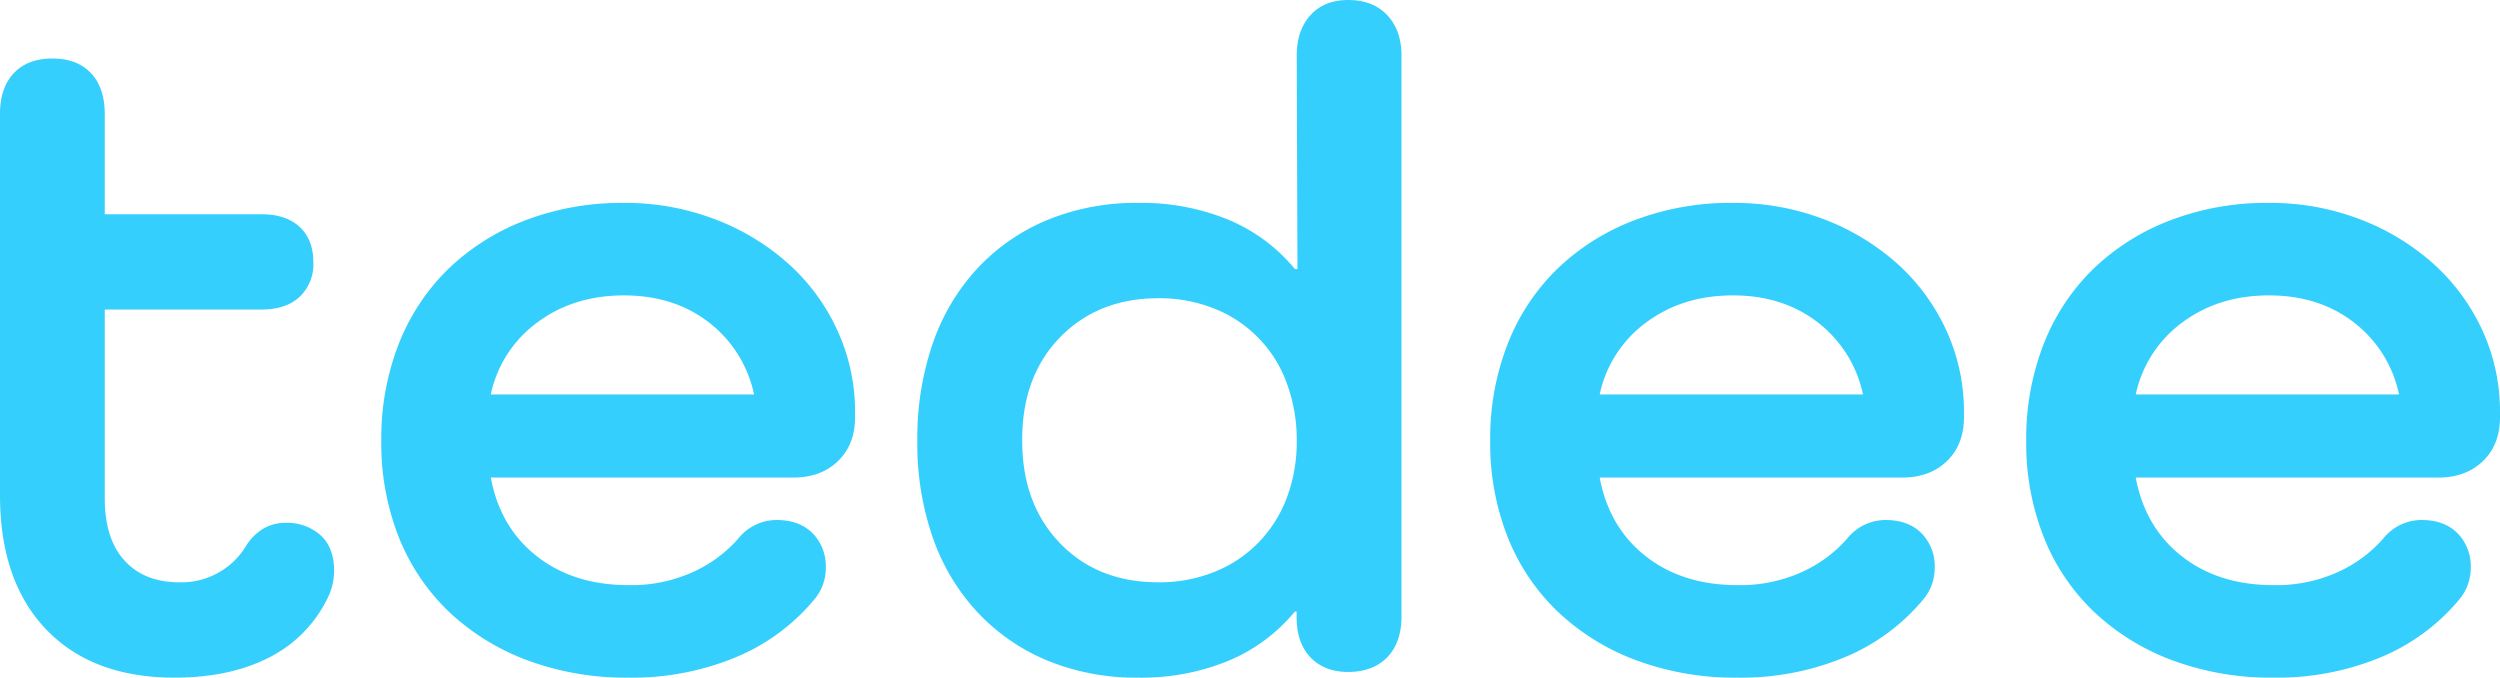 <svg xmlns="http://www.w3.org/2000/svg" viewBox="0 0 662.24 179.5"><defs><style>.cls-1{fill:#34cffd;}</style></defs><title>mian_logo</title><g id="Layer_2" data-name="Layer 2"><g id="Layer_1-2" data-name="Layer 1"><path class="cls-1" d="M88.5,151.25a16.1,16.1,0,0,1-1.75,7.25,34.46,34.46,0,0,1-15.63,15.75q-10.37,5.25-24.87,5.25-21.78,0-34-12.75T0,131.25v-101q0-7,3.66-10.87T13.88,15.5q6.55,0,10.21,3.88t3.66,10.87v26.5h41.5q6.5,0,10.13,3.37T83,69.5a11.85,11.85,0,0,1-3.62,9.12Q75.75,82,69.25,82H27.75v50q0,10.75,5.25,16.5t14.5,5.75a20,20,0,0,0,17.75-9.75,13.85,13.85,0,0,1,4.37-4.38,11.45,11.45,0,0,1,6.13-1.62,13.22,13.22,0,0,1,9.13,3.25Q88.5,145,88.5,151.25Z"/><path class="cls-1" d="M215.75,158.75a53.88,53.88,0,0,1-20.88,15.37,71.61,71.61,0,0,1-28.37,5.38,75,75,0,0,1-26.88-4.62A61.27,61.27,0,0,1,118.87,162a55.8,55.8,0,0,1-13.25-19.75,67.78,67.78,0,0,1-4.62-25.5,68.87,68.87,0,0,1,4.62-25.63,56.44,56.44,0,0,1,13.13-19.87,60.18,60.18,0,0,1,20.37-12.87,71.31,71.31,0,0,1,26.13-4.63,66.48,66.48,0,0,1,24.25,4.37A62.2,62.2,0,0,1,209,70a53.8,53.8,0,0,1,12.87,17.62,51.41,51.41,0,0,1,4.63,21.63v1.25q0,7.26-4.5,11.62t-11.75,4.38H130q2.49,13.26,12.25,20.88T166.5,155a39.39,39.39,0,0,0,17.12-3.5,35.2,35.2,0,0,0,11.88-8.75,13,13,0,0,1,10.25-5q6,0,9.5,3.5a12.53,12.53,0,0,1,3.5,9.25A12.91,12.91,0,0,1,215.75,158.75Zm-50.5-80.5q-13.26,0-22.88,7.13A31.83,31.83,0,0,0,130,104.5h69.75a32.51,32.51,0,0,0-12-19.12Q178.5,78.24,165.25,78.25Z"/><path class="cls-1" d="M357.12,0q6.56,0,10.34,4t3.79,10.75v148.5q0,7-3.79,10.87T357.12,178q-6.3,0-10-3.88t-3.65-10.87V162H343a45.5,45.5,0,0,1-17.5,13,60.43,60.43,0,0,1-24,4.5,61.54,61.54,0,0,1-24-4.5A53.2,53.2,0,0,1,259,162.25a56,56,0,0,1-11.88-19.75A75.85,75.85,0,0,1,243,116.75a76.89,76.89,0,0,1,4.12-25.87A55.82,55.82,0,0,1,259,71a53.2,53.2,0,0,1,18.5-12.75,61.54,61.54,0,0,1,24-4.5,60.43,60.43,0,0,1,24,4.5,45.6,45.6,0,0,1,17.5,13h.69l-.19-56.5Q343.5,8,347.15,4T357.12,0ZM306.87,154.25a38.83,38.83,0,0,0,14.8-2.75,33.82,33.82,0,0,0,11.67-7.75,34.35,34.35,0,0,0,7.52-11.87,41.92,41.92,0,0,0,2.64-15.13,42.89,42.89,0,0,0-2.64-15.25,33.41,33.41,0,0,0-19.19-19.75A39,39,0,0,0,306.87,79q-16,0-26.09,10.38t-10,27.37q0,16.75,10,27.13T306.87,154.25Z"/><path class="cls-1" d="M509.5,158.75a54,54,0,0,1-20.88,15.37,71.64,71.64,0,0,1-28.37,5.38,74.93,74.93,0,0,1-26.88-4.62A61.17,61.17,0,0,1,412.62,162a55.67,55.67,0,0,1-13.25-19.75,67.58,67.58,0,0,1-4.62-25.5,68.67,68.67,0,0,1,4.62-25.63A56.3,56.3,0,0,1,412.5,71.25a60.08,60.08,0,0,1,20.37-12.87A71.27,71.27,0,0,1,459,53.75a66.48,66.48,0,0,1,24.25,4.37A62.2,62.2,0,0,1,502.75,70a54,54,0,0,1,12.87,17.62,51.56,51.56,0,0,1,4.63,21.63v1.25q0,7.26-4.5,11.62T504,126.5H423.75q2.49,13.26,12.25,20.88T460.25,155a39.42,39.42,0,0,0,17.12-3.5,35.3,35.3,0,0,0,11.88-8.75,13,13,0,0,1,10.25-5q6,0,9.5,3.5a12.53,12.53,0,0,1,3.5,9.25A12.91,12.91,0,0,1,509.5,158.75ZM459,78.25q-13.26,0-22.88,7.13a31.79,31.79,0,0,0-12.37,19.12H493.5a32.51,32.51,0,0,0-12-19.12Q472.25,78.24,459,78.25Z"/><path class="cls-1" d="M651.49,158.75a53.92,53.92,0,0,1-20.87,15.37,71.69,71.69,0,0,1-28.38,5.38,74.91,74.91,0,0,1-26.87-4.62A61.17,61.17,0,0,1,554.62,162a55.67,55.67,0,0,1-13.25-19.75,67.59,67.59,0,0,1-4.63-25.5,68.68,68.68,0,0,1,4.63-25.63,56.42,56.42,0,0,1,13.12-19.87,60.22,60.22,0,0,1,20.38-12.87A71.21,71.21,0,0,1,601,53.75a66.45,66.45,0,0,1,24.25,4.37A62.2,62.2,0,0,1,644.74,70a54,54,0,0,1,12.88,17.62,51.55,51.55,0,0,1,4.62,21.63v1.25q0,7.26-4.5,11.62T646,126.5H565.74q2.5,13.26,12.25,20.88T602.24,155a39.46,39.46,0,0,0,17.13-3.5,35.26,35.26,0,0,0,11.87-8.75,13,13,0,0,1,10.25-5q6,0,9.5,3.5a12.49,12.49,0,0,1,3.5,9.25A12.91,12.91,0,0,1,651.49,158.75ZM601,78.25q-13.25,0-22.87,7.13a31.84,31.84,0,0,0-12.38,19.12h69.75a32.41,32.41,0,0,0-12-19.12Q614.25,78.24,601,78.25Z"/></g></g></svg>